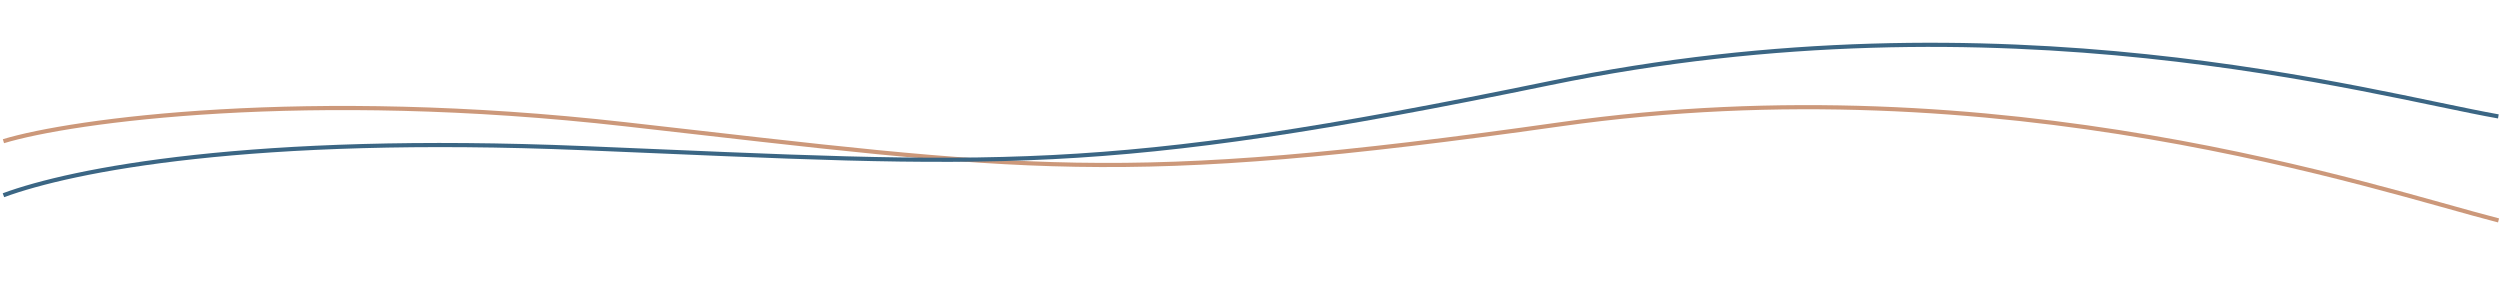 <?xml version="1.0" encoding="UTF-8"?> <svg xmlns="http://www.w3.org/2000/svg" width="1203" height="137" viewBox="0 0 1203 137" fill="none"> <path d="M1.656 67.947C34.301 57.98 147.521 42.428 300.984 59.804C492.812 81.524 537.893 89.986 750.864 59.804C963.834 29.622 1143.85 91.114 1202.3 106.064" stroke="#CC987A" stroke-width="2"></path> <path d="M1.656 93.943C34.737 81.727 120.993 64.63 280.823 71.284C480.61 79.602 527.787 84.907 745.945 39.969C964.104 -4.968 1140.78 45.17 1202.21 56.017" stroke="#3B6684" stroke-width="2"></path> </svg> 